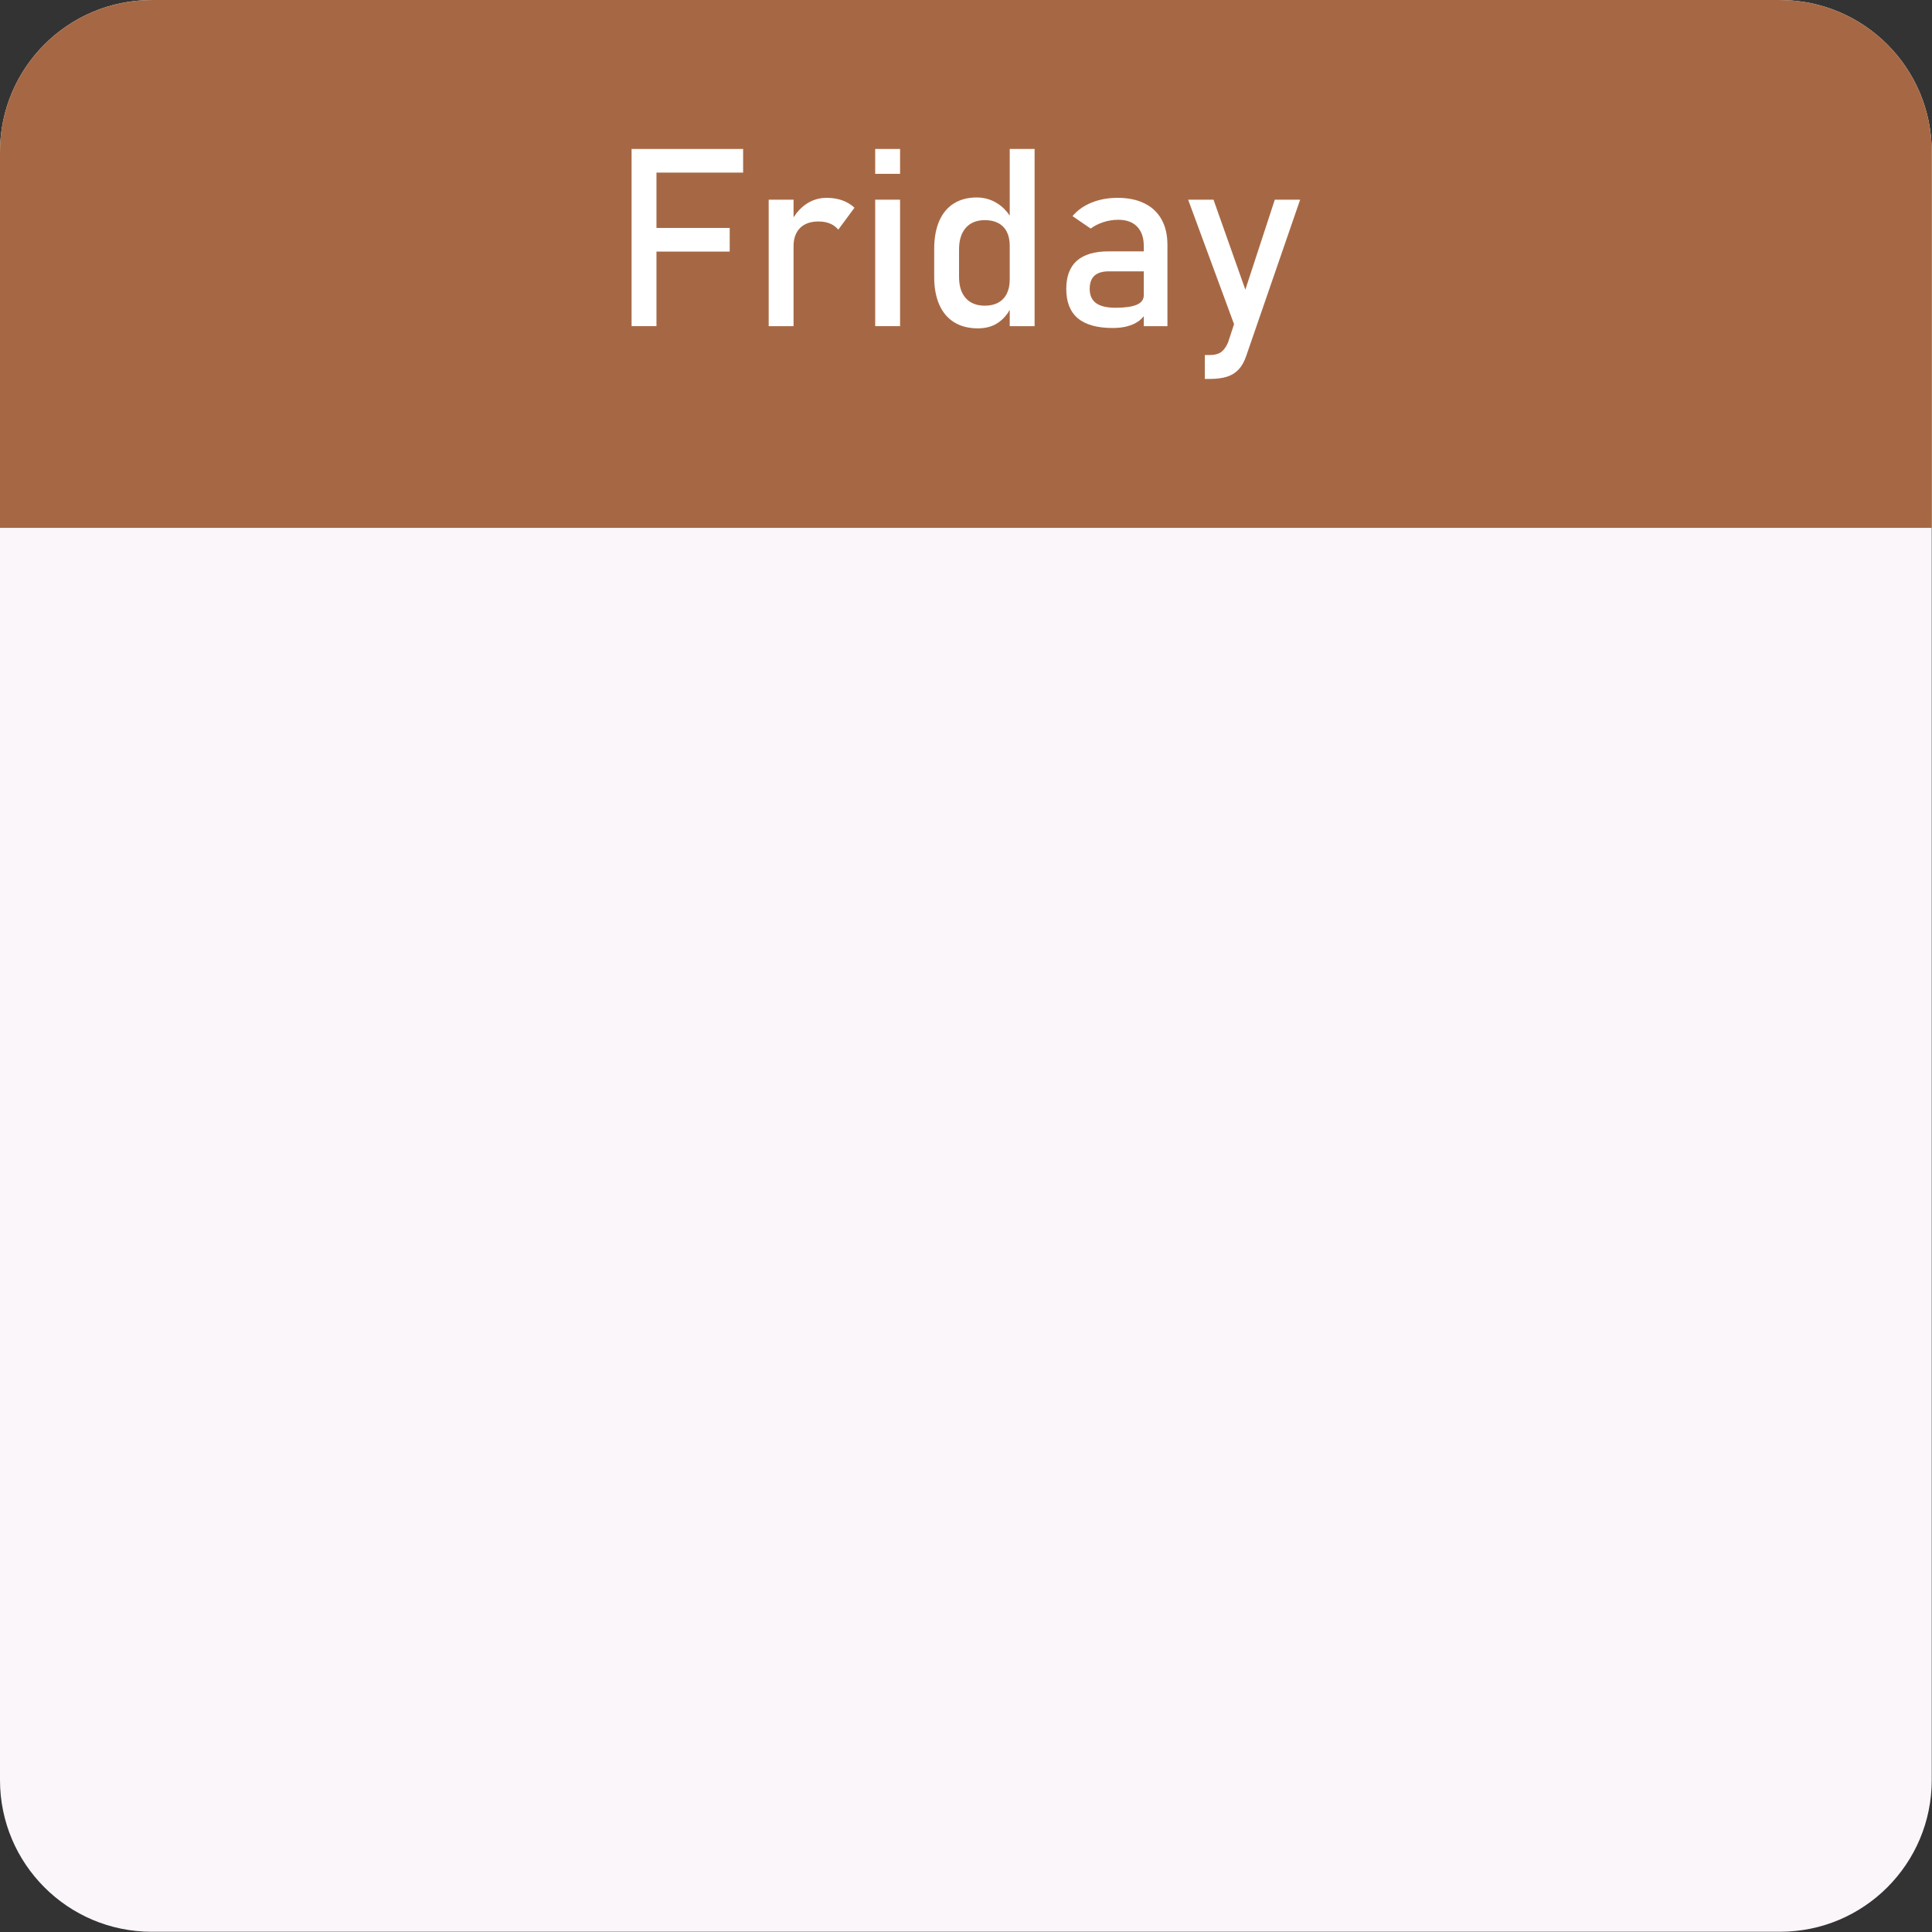 <?xml version="1.0" encoding="UTF-8" standalone="no"?><svg xmlns="http://www.w3.org/2000/svg" xmlns:xlink="http://www.w3.org/1999/xlink" fill="#000000" height="332.6" preserveAspectRatio="xMidYMid meet" version="1" viewBox="0.0 0.0 332.6 332.6" width="332.6" zoomAndPan="magnify"><rect x="0.0" y="0.0" width="332.6" height="332.6" fill="#333333" stroke="none"/><defs><clipPath id="a"><path d="M 0 0 L 332.559 0 L 332.559 332.559 L 0 332.559 Z M 0 0"/></clipPath><clipPath id="b"><path d="M 0 0 L 332.559 0 L 332.559 91 L 0 91 Z M 0 0"/></clipPath></defs><g><g clip-path="url(#a)" id="change1_1"><path d="M 306.445 332.559 L 26.109 332.559 C 11.691 332.559 0 320.871 0 306.449 L 0 26.113 C 0 11.691 11.691 0.004 26.109 0.004 L 306.445 0.004 C 320.867 0.004 332.555 11.691 332.555 26.113 L 332.555 306.449 C 332.555 320.871 320.867 332.559 306.445 332.559" fill="#faf6fa"/></g><g clip-path="url(#b)" id="change2_1"><path d="M 0 90.875 L 332.555 90.875 L 332.555 26.113 C 332.555 11.691 320.867 0.004 306.445 0.004 L 26.109 0.004 C 11.691 0.004 0 11.691 0 26.113 L 0 90.875" fill="#a66844"/></g><g id="change3_1"><path d="M 127.93 29.715 L 127.93 25.645 L 108.73 25.645 L 108.73 56.148 L 113.012 56.148 L 113.012 43.312 L 125.621 43.312 L 125.621 39.242 L 113.012 39.242 L 113.012 29.715 L 127.93 29.715" fill="#ffffff"/></g><g id="change3_2"><path d="M 136.613 42.367 C 136.613 41.039 136.988 40 137.734 39.25 C 138.484 38.504 139.535 38.129 140.891 38.129 C 141.648 38.129 142.312 38.246 142.887 38.484 C 143.461 38.723 143.934 39.074 144.312 39.535 L 147.102 35.758 C 146.5 35.199 145.797 34.777 144.992 34.488 C 144.188 34.203 143.289 34.059 142.297 34.059 C 141.012 34.059 139.836 34.418 138.773 35.141 C 137.93 35.715 137.211 36.477 136.613 37.418 L 136.613 34.375 L 132.332 34.375 L 132.332 56.148 L 136.613 56.148 L 136.613 42.367" fill="#ffffff"/></g><g id="change3_3"><path d="M 150.668 56.148 L 154.949 56.148 L 154.949 34.375 L 150.668 34.375 L 150.668 56.148" fill="#ffffff"/></g><g id="change3_4"><path d="M 150.668 29.926 L 154.949 29.926 L 154.949 25.645 L 150.668 25.645 L 150.668 29.926" fill="#ffffff"/></g><g id="change3_5"><path d="M 173.328 50.547 C 172.992 51.219 172.504 51.734 171.867 52.09 C 171.23 52.445 170.461 52.625 169.551 52.625 C 168.137 52.625 167.043 52.195 166.266 51.336 C 165.492 50.477 165.102 49.254 165.102 47.676 L 165.102 42.934 C 165.102 41.34 165.492 40.102 166.266 39.219 C 167.043 38.34 168.137 37.898 169.551 37.898 C 170.461 37.898 171.23 38.07 171.867 38.41 C 172.504 38.754 172.992 39.254 173.328 39.91 C 173.66 40.57 173.828 41.359 173.828 42.281 L 173.828 48.137 C 173.828 49.074 173.66 49.879 173.328 50.547 Z M 173.828 37.121 C 173.242 36.246 172.527 35.535 171.68 35.004 C 170.609 34.332 169.434 33.996 168.145 33.996 C 166.605 33.996 165.289 34.344 164.191 35.035 C 163.094 35.727 162.258 36.738 161.684 38.066 C 161.109 39.395 160.824 40.996 160.824 42.871 L 160.824 47.676 C 160.824 49.535 161.117 51.129 161.703 52.457 C 162.289 53.785 163.148 54.797 164.273 55.488 C 165.398 56.18 166.762 56.527 168.355 56.527 C 169.797 56.527 171.008 56.164 171.996 55.438 C 172.789 54.852 173.395 54.145 173.828 53.336 L 173.828 56.148 L 178.109 56.148 L 178.109 25.645 L 173.828 25.645 L 173.828 37.121" fill="#ffffff"/></g><g id="change3_6"><path d="M 195.699 52.457 C 194.895 52.809 193.676 52.98 192.039 52.98 C 190.543 52.98 189.43 52.719 188.691 52.184 C 187.961 51.652 187.594 50.836 187.594 49.73 C 187.594 48.711 187.867 47.949 188.422 47.453 C 188.973 46.957 189.809 46.711 190.93 46.711 L 196.906 46.711 L 196.906 50.82 C 196.906 51.562 196.508 52.109 195.699 52.457 Z M 197.031 35.016 C 195.746 34.375 194.199 34.059 192.395 34.059 C 190.746 34.059 189.246 34.336 187.895 34.887 C 186.547 35.441 185.461 36.215 184.637 37.207 L 187.762 39.348 C 188.402 38.871 189.141 38.5 189.973 38.234 C 190.805 37.969 191.656 37.836 192.52 37.836 C 193.922 37.836 195 38.23 195.766 39.02 C 196.523 39.809 196.906 40.918 196.906 42.348 L 196.906 43.27 L 190.906 43.27 C 188.445 43.27 186.605 43.809 185.391 44.883 C 184.176 45.961 183.562 47.578 183.562 49.73 C 183.562 51.996 184.227 53.684 185.559 54.797 C 186.887 55.91 188.891 56.465 191.578 56.465 C 192.488 56.465 193.305 56.371 194.031 56.18 C 194.762 55.992 195.398 55.711 195.953 55.332 C 196.312 55.086 196.621 54.777 196.906 54.441 L 196.906 56.148 L 200.977 56.148 L 200.977 42.156 C 200.977 40.449 200.641 38.992 199.969 37.781 C 199.301 36.574 198.32 35.648 197.031 35.016" fill="#ffffff"/></g><g id="change3_7"><path d="M 214.391 49.867 L 208.906 34.375 L 204.543 34.375 L 212.445 55.805 L 211.402 58.984 C 211.055 59.766 210.645 60.316 210.18 60.641 C 209.711 60.961 209.074 61.121 208.277 61.121 L 207.418 61.121 L 207.418 65.234 L 208.277 65.234 C 209.441 65.234 210.418 65.109 211.219 64.855 C 212.016 64.605 212.684 64.188 213.23 63.609 C 213.773 63.027 214.219 62.242 214.551 61.246 L 223.824 34.375 L 219.461 34.375 L 214.391 49.867" fill="#ffffff"/></g></g></svg>